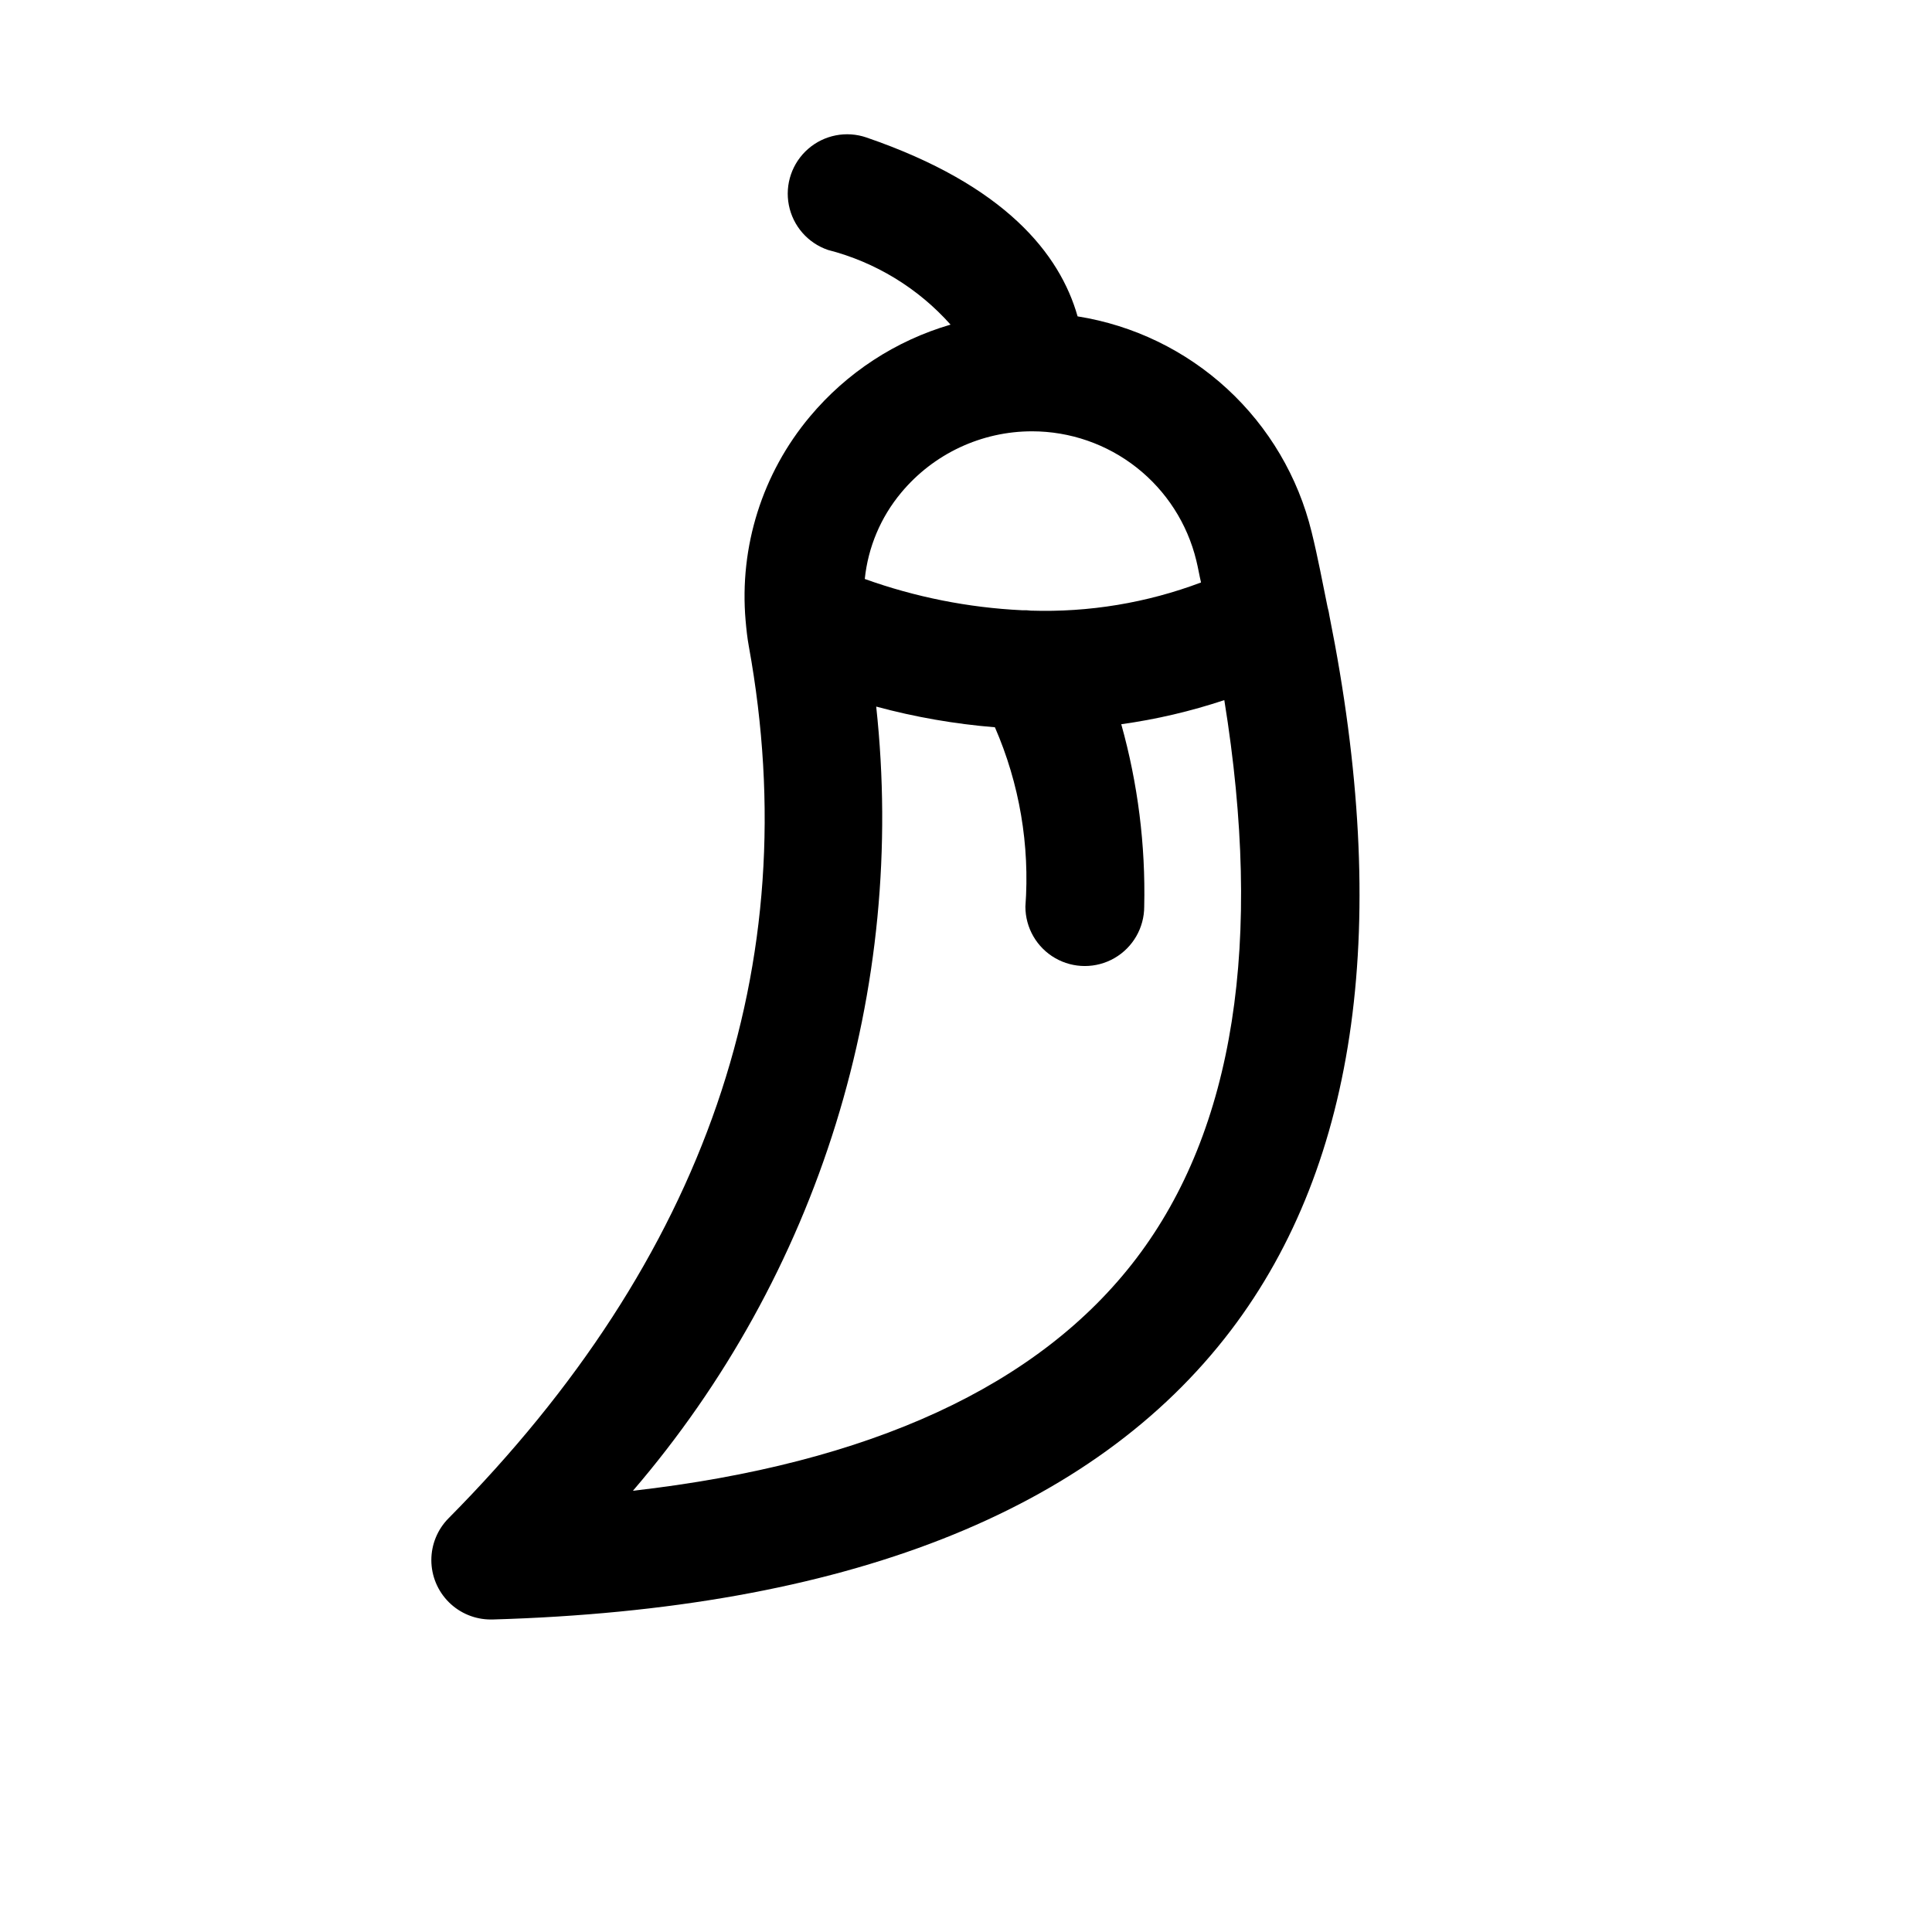 <?xml version="1.0" encoding="UTF-8"?>
<!-- Uploaded to: ICON Repo, www.svgrepo.com, Generator: ICON Repo Mixer Tools -->
<svg fill="#000000" width="800px" height="800px" version="1.1" viewBox="144 144 512 512" xmlns="http://www.w3.org/2000/svg">
 <path d="m496.3 307.13c-0.105-0.742-0.266-1.48-0.473-2.203-1.359-6.613-2.547-13.113-4.238-19.957-3.562-14.57-11.348-27.766-22.379-37.93-11.035-10.164-24.82-16.844-39.637-19.199-4.684-16.508-19.152-34.781-55.961-47.406h0.004c-5.324-1.824-11.215-0.672-15.457 3.027-4.238 3.699-6.188 9.379-5.106 14.898 1.082 5.523 5.031 10.047 10.352 11.871 12.562 3.219 23.879 10.113 32.504 19.797-14.562 4.246-27.531 12.723-37.262 24.355-12.625 15.051-18.758 34.5-17.055 54.074l0.008 0.062c0.195 2.242 0.43 4.481 0.84 6.715 15.375 84.594-11.402 162.34-79.566 231.12l-0.004 0.004c-2.93 2.957-4.57 6.961-4.559 11.125 0.012 4.168 1.676 8.16 4.625 11.102 2.949 2.941 6.945 4.594 11.113 4.598h0.453c93.258-2.707 159.11-28.496 195.72-76.66 33.816-44.508 42.352-108.29 26.078-189.39zm-78.77-48.828c10.035 0.008 19.773 3.383 27.664 9.586 7.887 6.203 13.461 14.875 15.832 24.625 0.496 2.008 0.789 3.859 1.258 5.848-14.379 5.418-29.688 7.953-45.047 7.465-0.805-0.102-1.613-0.137-2.426-0.105-14.211-0.688-28.242-3.481-41.637-8.285 0.867-8.418 4.231-16.387 9.656-22.879 8.574-10.309 21.293-16.266 34.699-16.254zm27.629 219.16c-25.664 33.766-70.457 54.414-133.43 61.609 24.383-28.391 42.684-61.484 53.773-97.227 11.09-35.746 14.734-73.387 10.703-110.59 10.297 2.785 20.824 4.617 31.457 5.481 6.512 14.953 9.285 31.266 8.078 47.527 0 5.625 3 10.824 7.871 13.637 4.871 2.812 10.875 2.812 15.746 0s7.871-8.012 7.871-13.637c0.371-16.324-1.68-32.609-6.082-48.332 9.281-1.293 18.422-3.434 27.309-6.394 10.332 63.961 2.688 113.73-23.301 147.93z"/>
</svg>